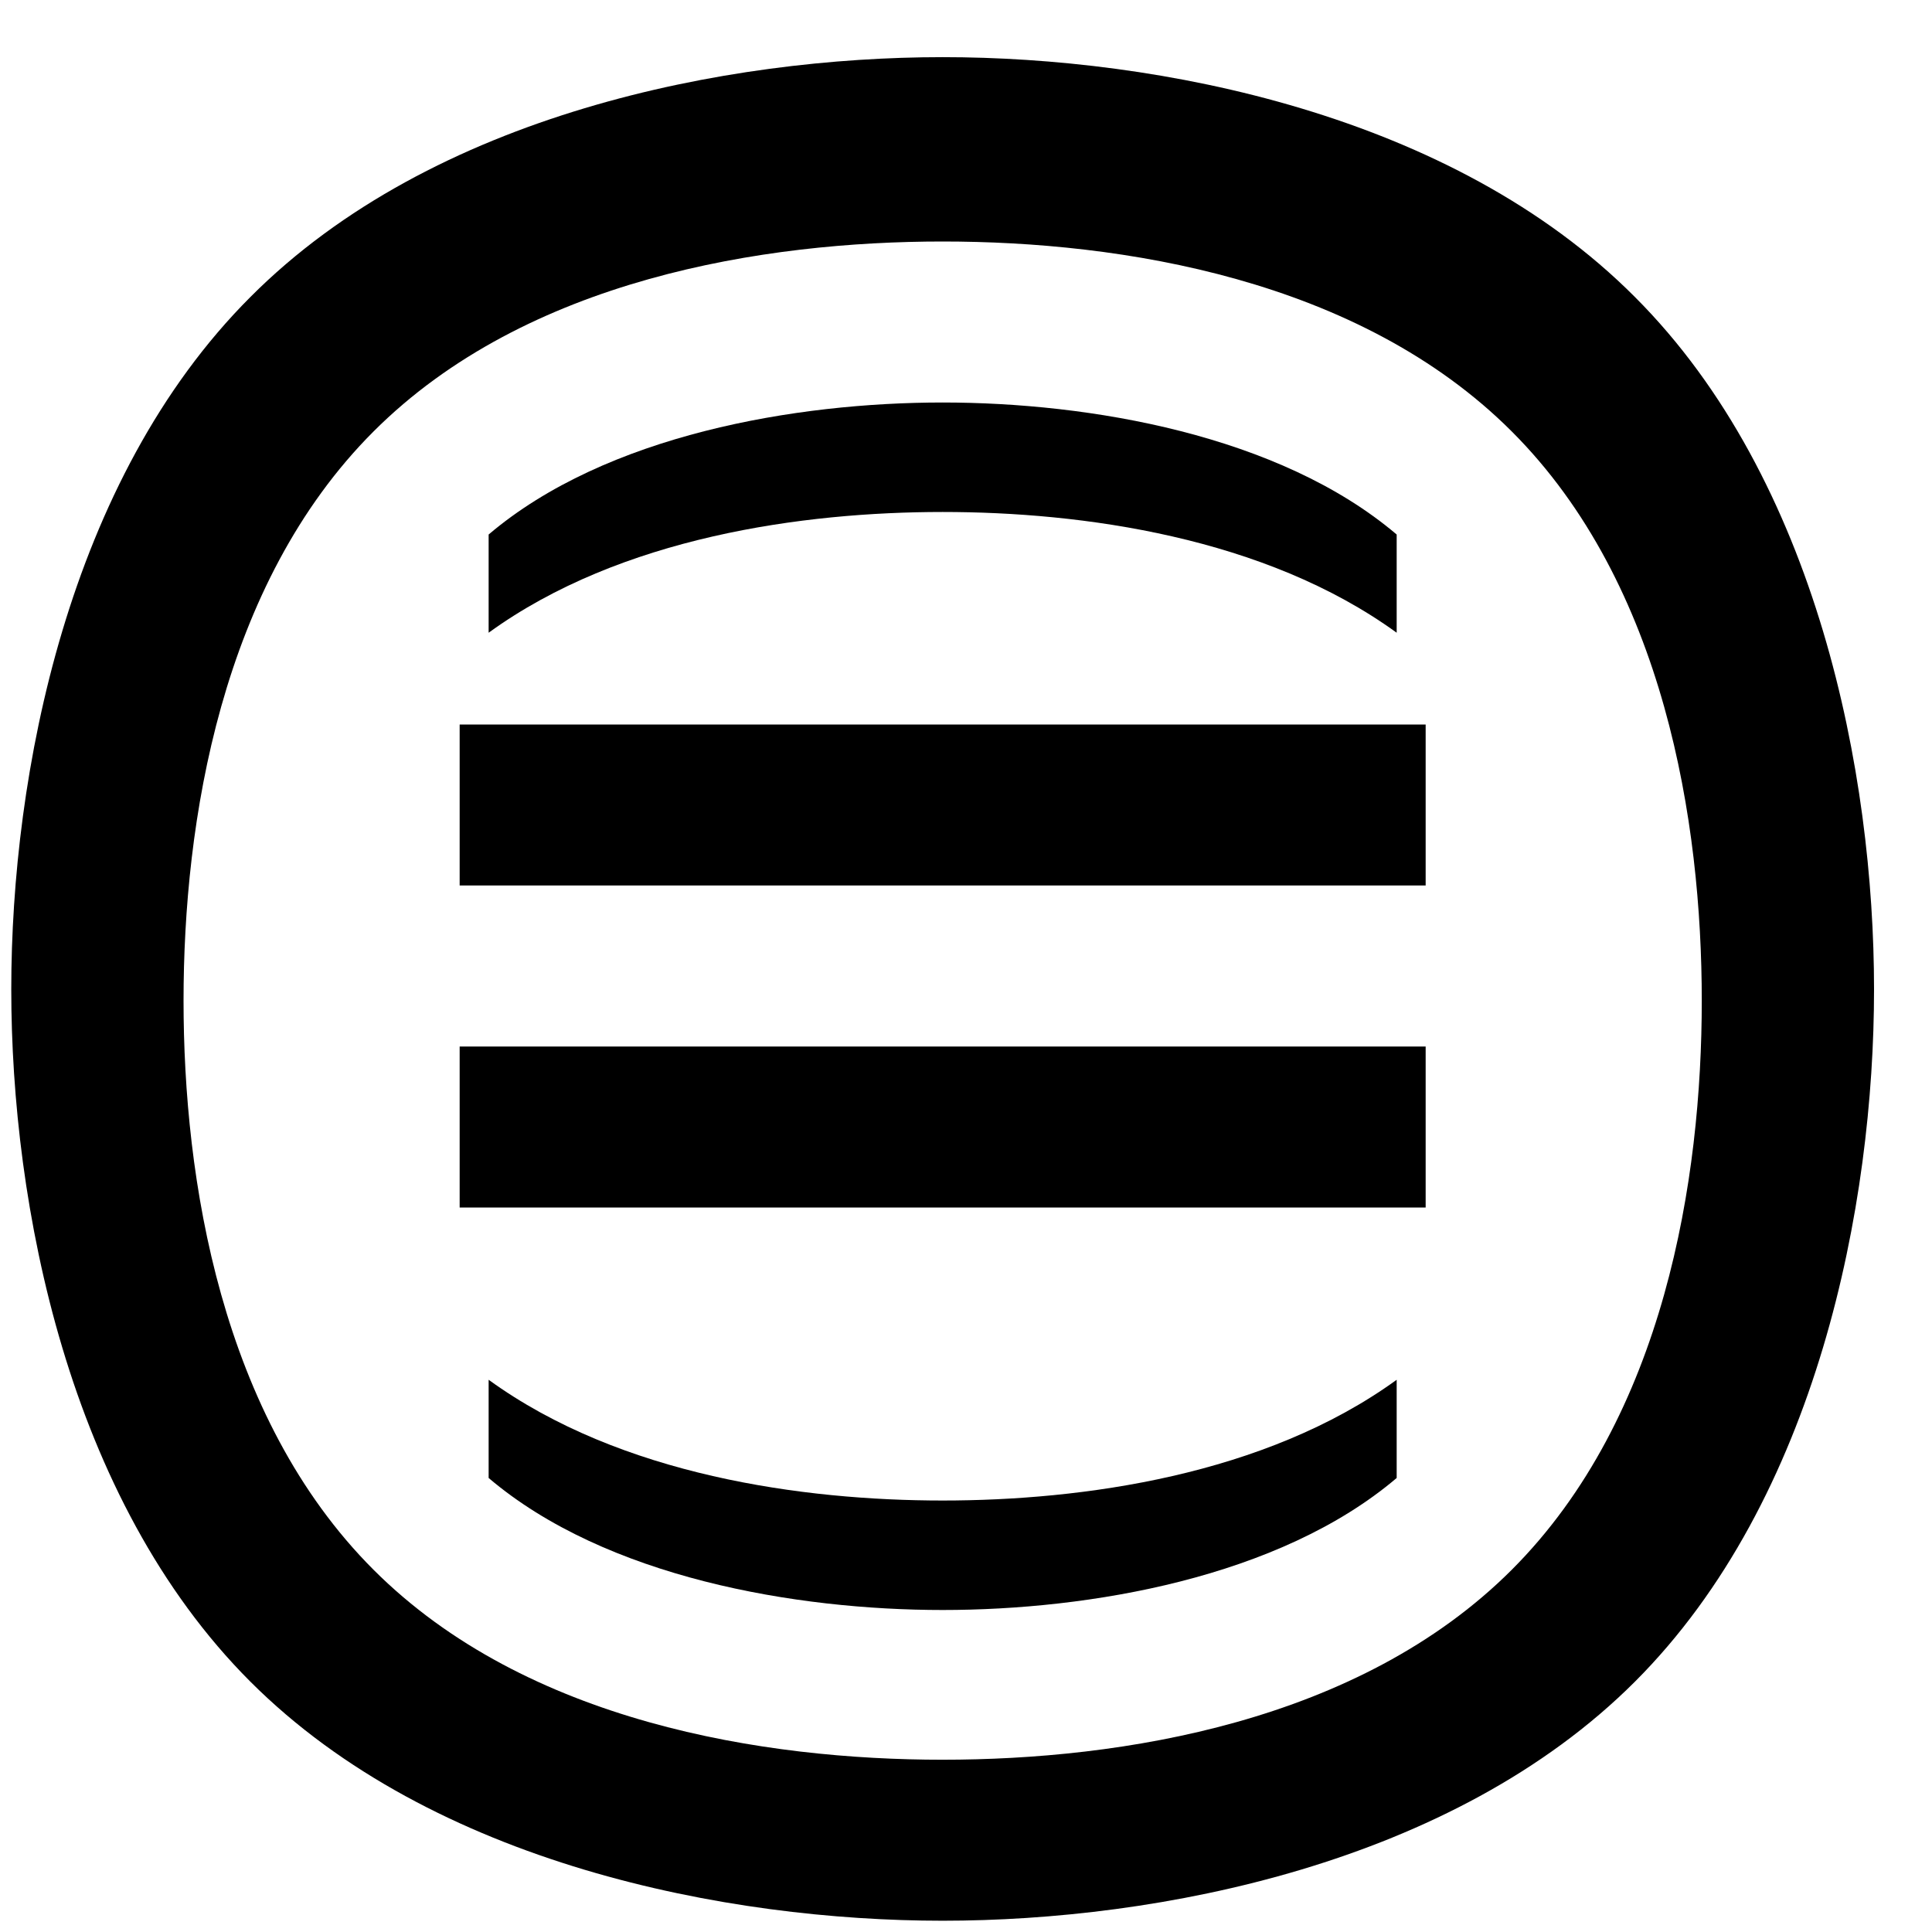 <svg xmlns="http://www.w3.org/2000/svg" viewBox="0 0 24 24" fill="currentColor">
  <path d="M20.31 3.69C18.04 1.41 14.38.71 11.71.71c-2.67 0-6.33.7-8.6 2.98C.84 5.96.14 9.62.14 12.29s.7 6.33 2.97 8.6c2.27 2.27 5.93 2.97 8.6 2.97 2.67 0 6.33-.7 8.6-2.97 2.27-2.27 2.97-5.93 2.97-8.6s-.7-6.33-2.97-8.6zM11.71 21.86c-2.21 0-5.17-.46-7.07-2.36-1.9-1.9-2.36-4.86-2.36-7.07s.46-5.17 2.36-7.07C6.54 3.46 9.5 3 11.71 3s5.17.46 7.07 2.36c1.9 1.9 2.36 4.86 2.36 7.07s-.46 5.17-2.36 7.07c-1.9 1.9-4.86 2.36-7.07 2.36z"/>
  <path d="M11.71 5c-1.82 0-4.18.4-5.64 1.64v1.22c1.64-1.19 3.91-1.5 5.64-1.5s4 .31 5.64 1.5V6.64C15.89 5.4 13.53 5 11.71 5zm-6 4v2h12V9h-12zm0 4v2h12v-2h-12zm.36 5.36C7.53 19.6 9.89 20 11.71 20s4.18-.4 5.64-1.64v-1.22c-1.64 1.19-3.91 1.5-5.64 1.5s-4-.31-5.64-1.5v1.22z"/>
</svg>
